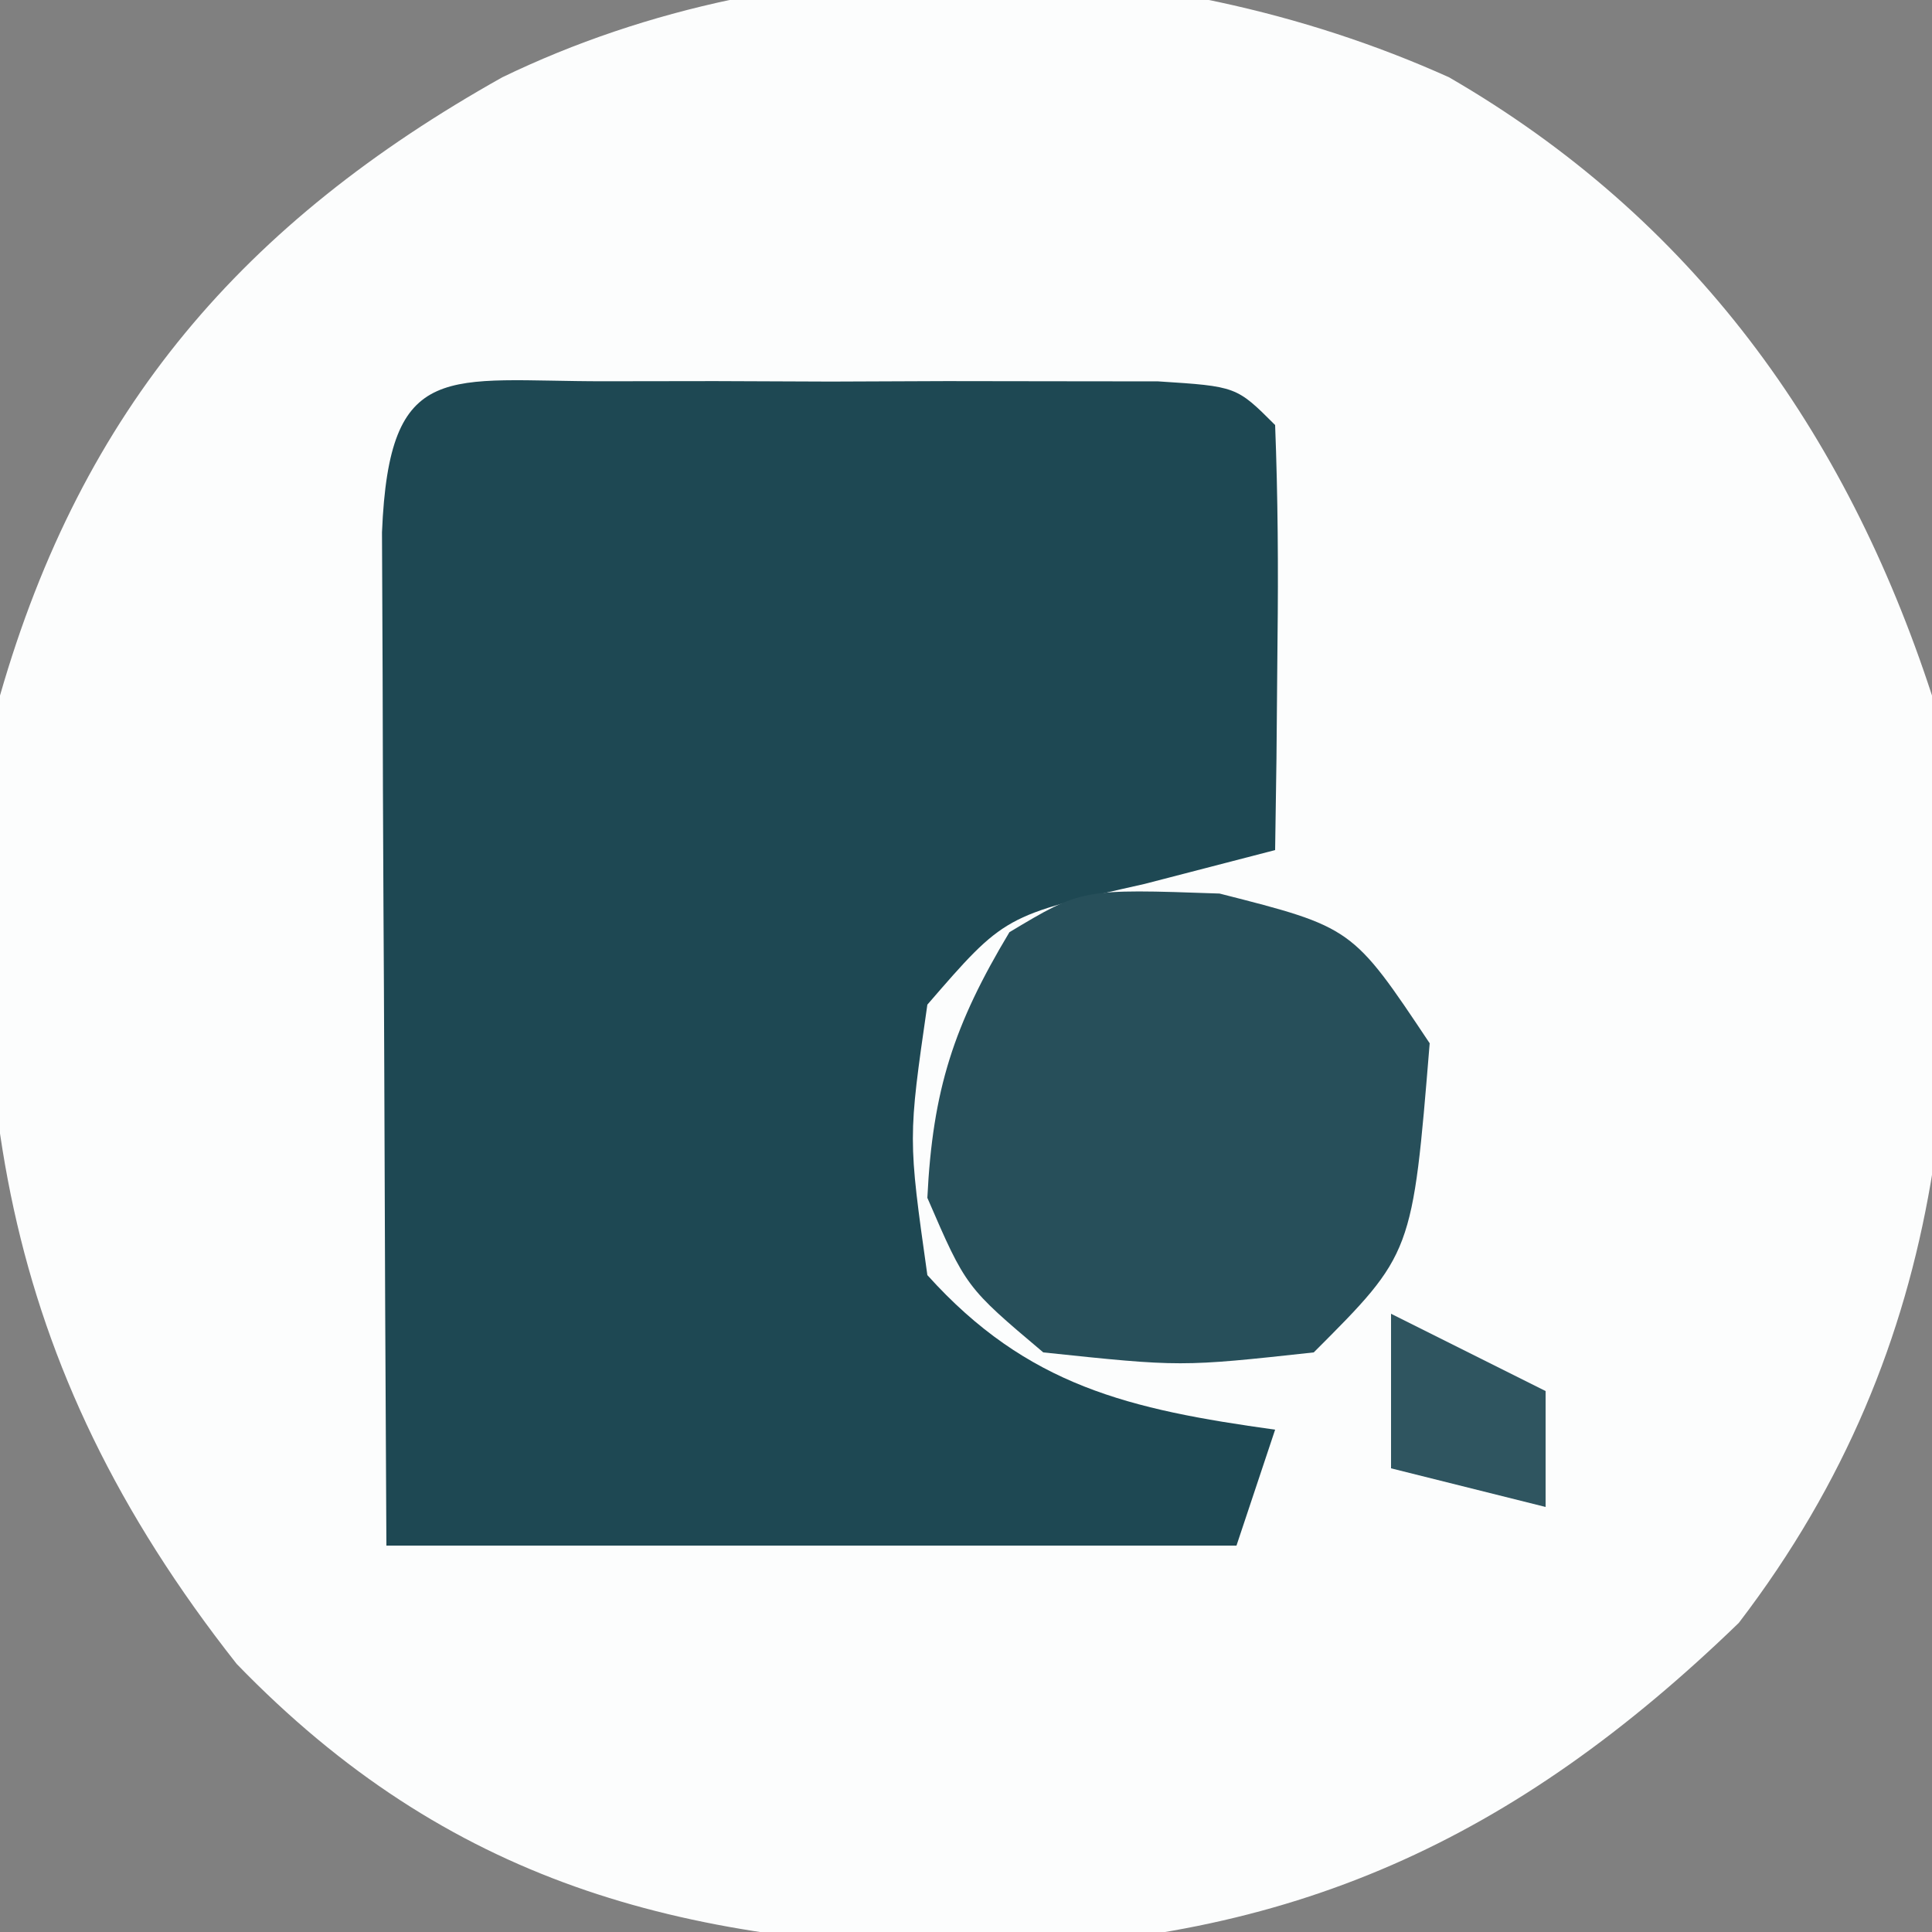 <svg xmlns="http://www.w3.org/2000/svg" width="50" height="50"><rect width="100%" height="100%" fill="#808080" stroke="none"/><path d="M0 0 C6.297 3.645 10.257 9.129 12.5 16 C13.529 24.872 13.049 32.744 7.5 40 C1.7 45.613 -4.079 48.283 -12.188 48.438 C-19.921 48.3 -25.895 46.725 -31.375 41.062 C-37.567 33.203 -38.524 25.885 -37.5 16 C-35.368 8.573 -31.195 3.753 -24.5 0 C-16.998 -3.632 -7.553 -3.404 0 0 Z " fill="#FCFDFD" transform="translate(37.5,2)"></path><path d="M0 0 C1.41 -0.002 1.41 -0.002 2.848 -0.004 C3.836 -0 4.825 0.004 5.844 0.008 C7.327 0.002 7.327 0.002 8.84 -0.004 C9.78 -0.003 10.719 -0.001 11.688 0 C12.556 0.001 13.424 0.002 14.318 0.003 C16.344 0.133 16.344 0.133 17.344 1.133 C17.416 2.986 17.428 4.841 17.406 6.695 C17.397 7.707 17.388 8.719 17.379 9.762 C17.367 10.544 17.356 11.327 17.344 12.133 C16.23 12.422 15.116 12.71 13.969 13.008 C10.341 13.825 10.341 13.825 8.344 16.133 C7.844 19.591 7.844 19.591 8.344 23.133 C10.932 26.009 13.583 26.61 17.344 27.133 C17.014 28.123 16.684 29.113 16.344 30.133 C9.084 30.133 1.824 30.133 -5.656 30.133 C-5.679 26.021 -5.699 21.909 -5.711 17.798 C-5.716 16.398 -5.723 14.998 -5.732 13.598 C-5.744 11.59 -5.749 9.582 -5.754 7.574 C-5.759 6.365 -5.764 5.155 -5.77 3.908 C-5.584 -0.624 -4.086 0.005 0 0 Z " fill="#1E4853" transform="translate(15.656,9.867)"></path><path d="M0 0 C3.438 0.875 3.438 0.875 5.438 3.875 C4.993 9.319 4.993 9.319 2.438 11.875 C-1 12.25 -1 12.25 -4.562 11.875 C-6.562 10.188 -6.562 10.188 -7.562 7.875 C-7.426 5.075 -6.874 3.394 -5.438 1 C-3.562 -0.125 -3.562 -0.125 0 0 Z " fill="#274F5A" transform="translate(31.562,23.125)"></path><path d="M0 0 C1.32 0.66 2.64 1.32 4 2 C4 2.99 4 3.98 4 5 C2.68 4.67 1.36 4.34 0 4 C0 2.68 0 1.36 0 0 Z " fill="#2F5560" transform="translate(36,34)"></path></svg>